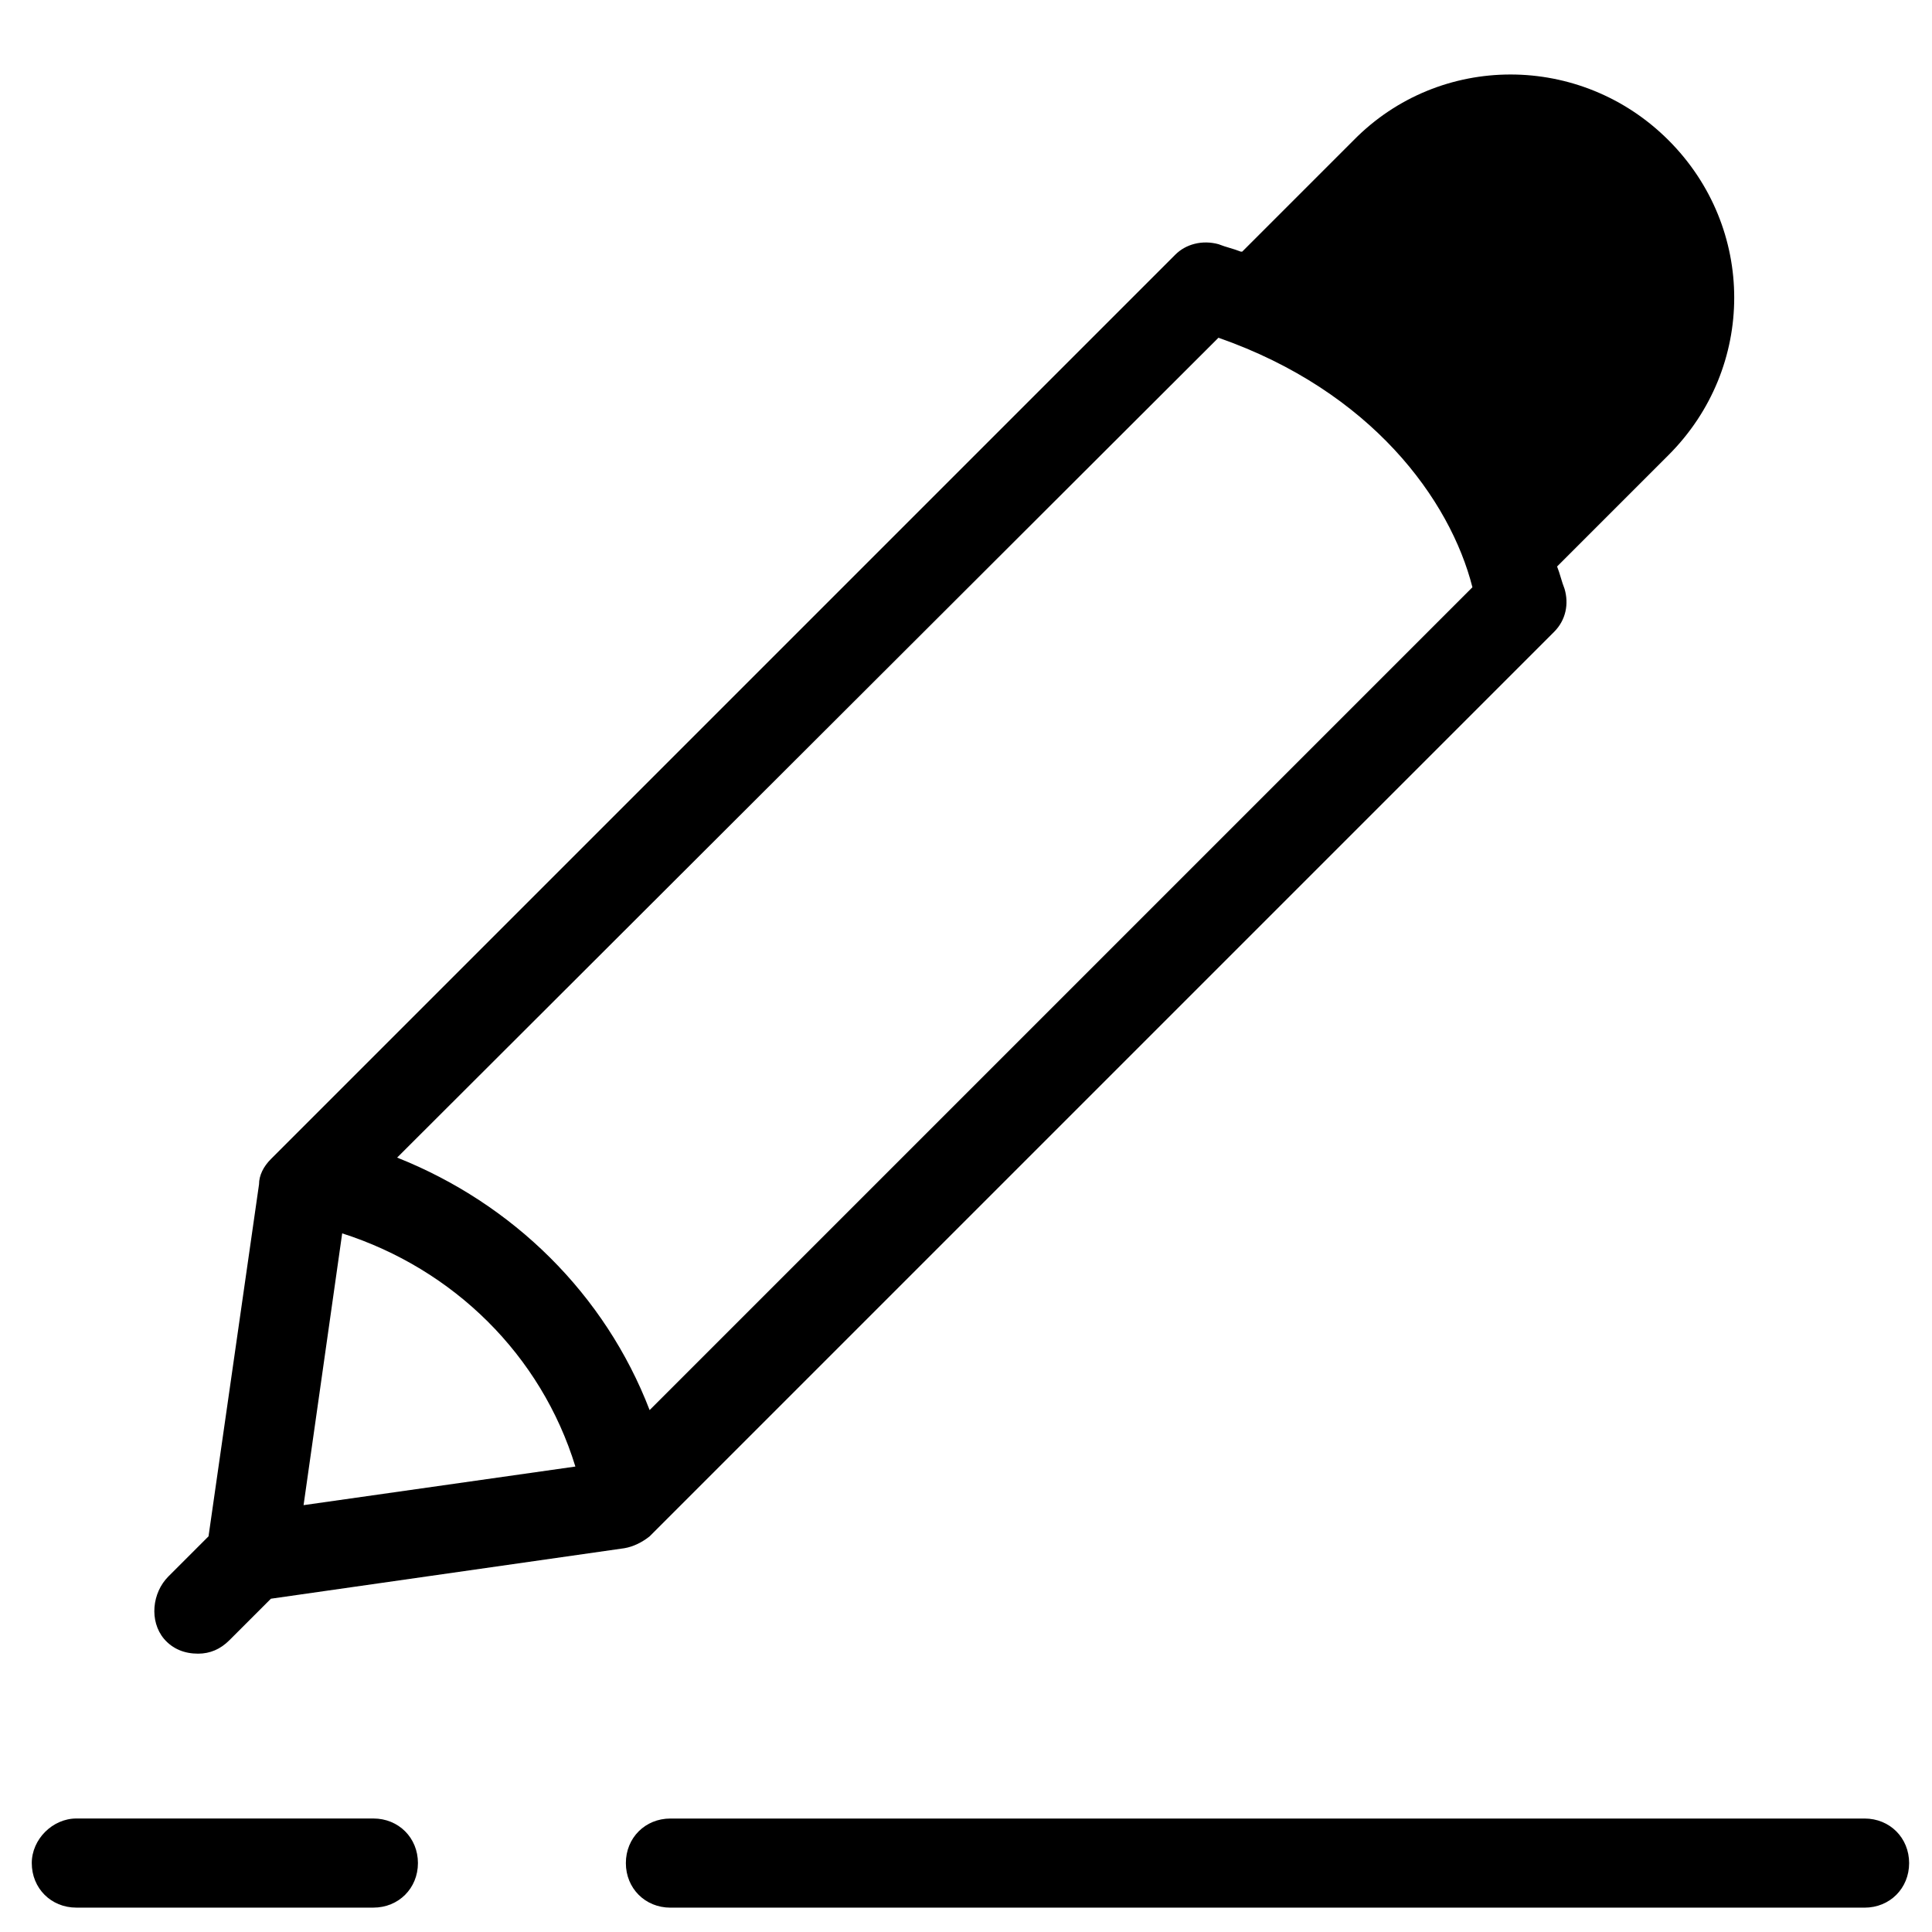 <?xml version="1.0" encoding="UTF-8"?>
<!-- Uploaded to: ICON Repo, www.iconrepo.com, Generator: ICON Repo Mixer Tools -->
<svg fill="#000000" width="800px" height="800px" version="1.1" viewBox="144 144 512 512" xmlns="http://www.w3.org/2000/svg">
 <g>
  <path d="m638.13 625.93h-316.46c-6.691 0-11.809 5.117-11.809 11.809s5.117 11.809 11.809 11.809h316.46c6.691 0 11.809-5.117 11.809-11.809-0.004-6.691-5.117-11.809-11.809-11.809z"/>
  <path d="m152.42 637.73c0 6.691 5.117 11.809 11.809 11.809h78.719c6.691 0 11.809-5.117 11.809-11.809s-5.117-11.809-11.809-11.809h-78.719c-6.297 0-11.809 5.512-11.809 11.809z"/>
  <path d="m586.17 181.16c-23.223-23.223-60.613-23.223-83.445 0l-29.52 29.52h-0.395c-1.969-0.789-3.938-1.18-5.902-1.969-4.328-1.18-8.66 0-11.414 2.754l-239.7 239.7c-1.969 1.969-3.148 4.328-3.148 6.691l-13.383 93.285-10.629 10.629c-4.328 4.328-5.117 11.809-1.18 16.531 2.363 2.754 5.512 3.938 9.055 3.938 3.148 0 5.902-1.18 8.266-3.543l11.02-11.02 93.676-13.383c2.363-0.395 4.723-1.574 6.691-3.148l239.7-239.7c3.148-3.148 3.938-7.477 2.754-11.414-0.789-1.969-1.18-3.938-1.969-5.902l29.52-29.52c23.227-23.227 23.227-60.227 0.004-83.449zm-361.72 361.72 10.234-72.027c29.52 9.445 52.742 32.273 61.797 61.797zm91.707-25.191c-11.809-30.699-36.211-54.711-66.914-66.914l217.66-217.27c40.539 14.168 61.402 42.902 67.305 66.125z"/>
 </g>
</svg>